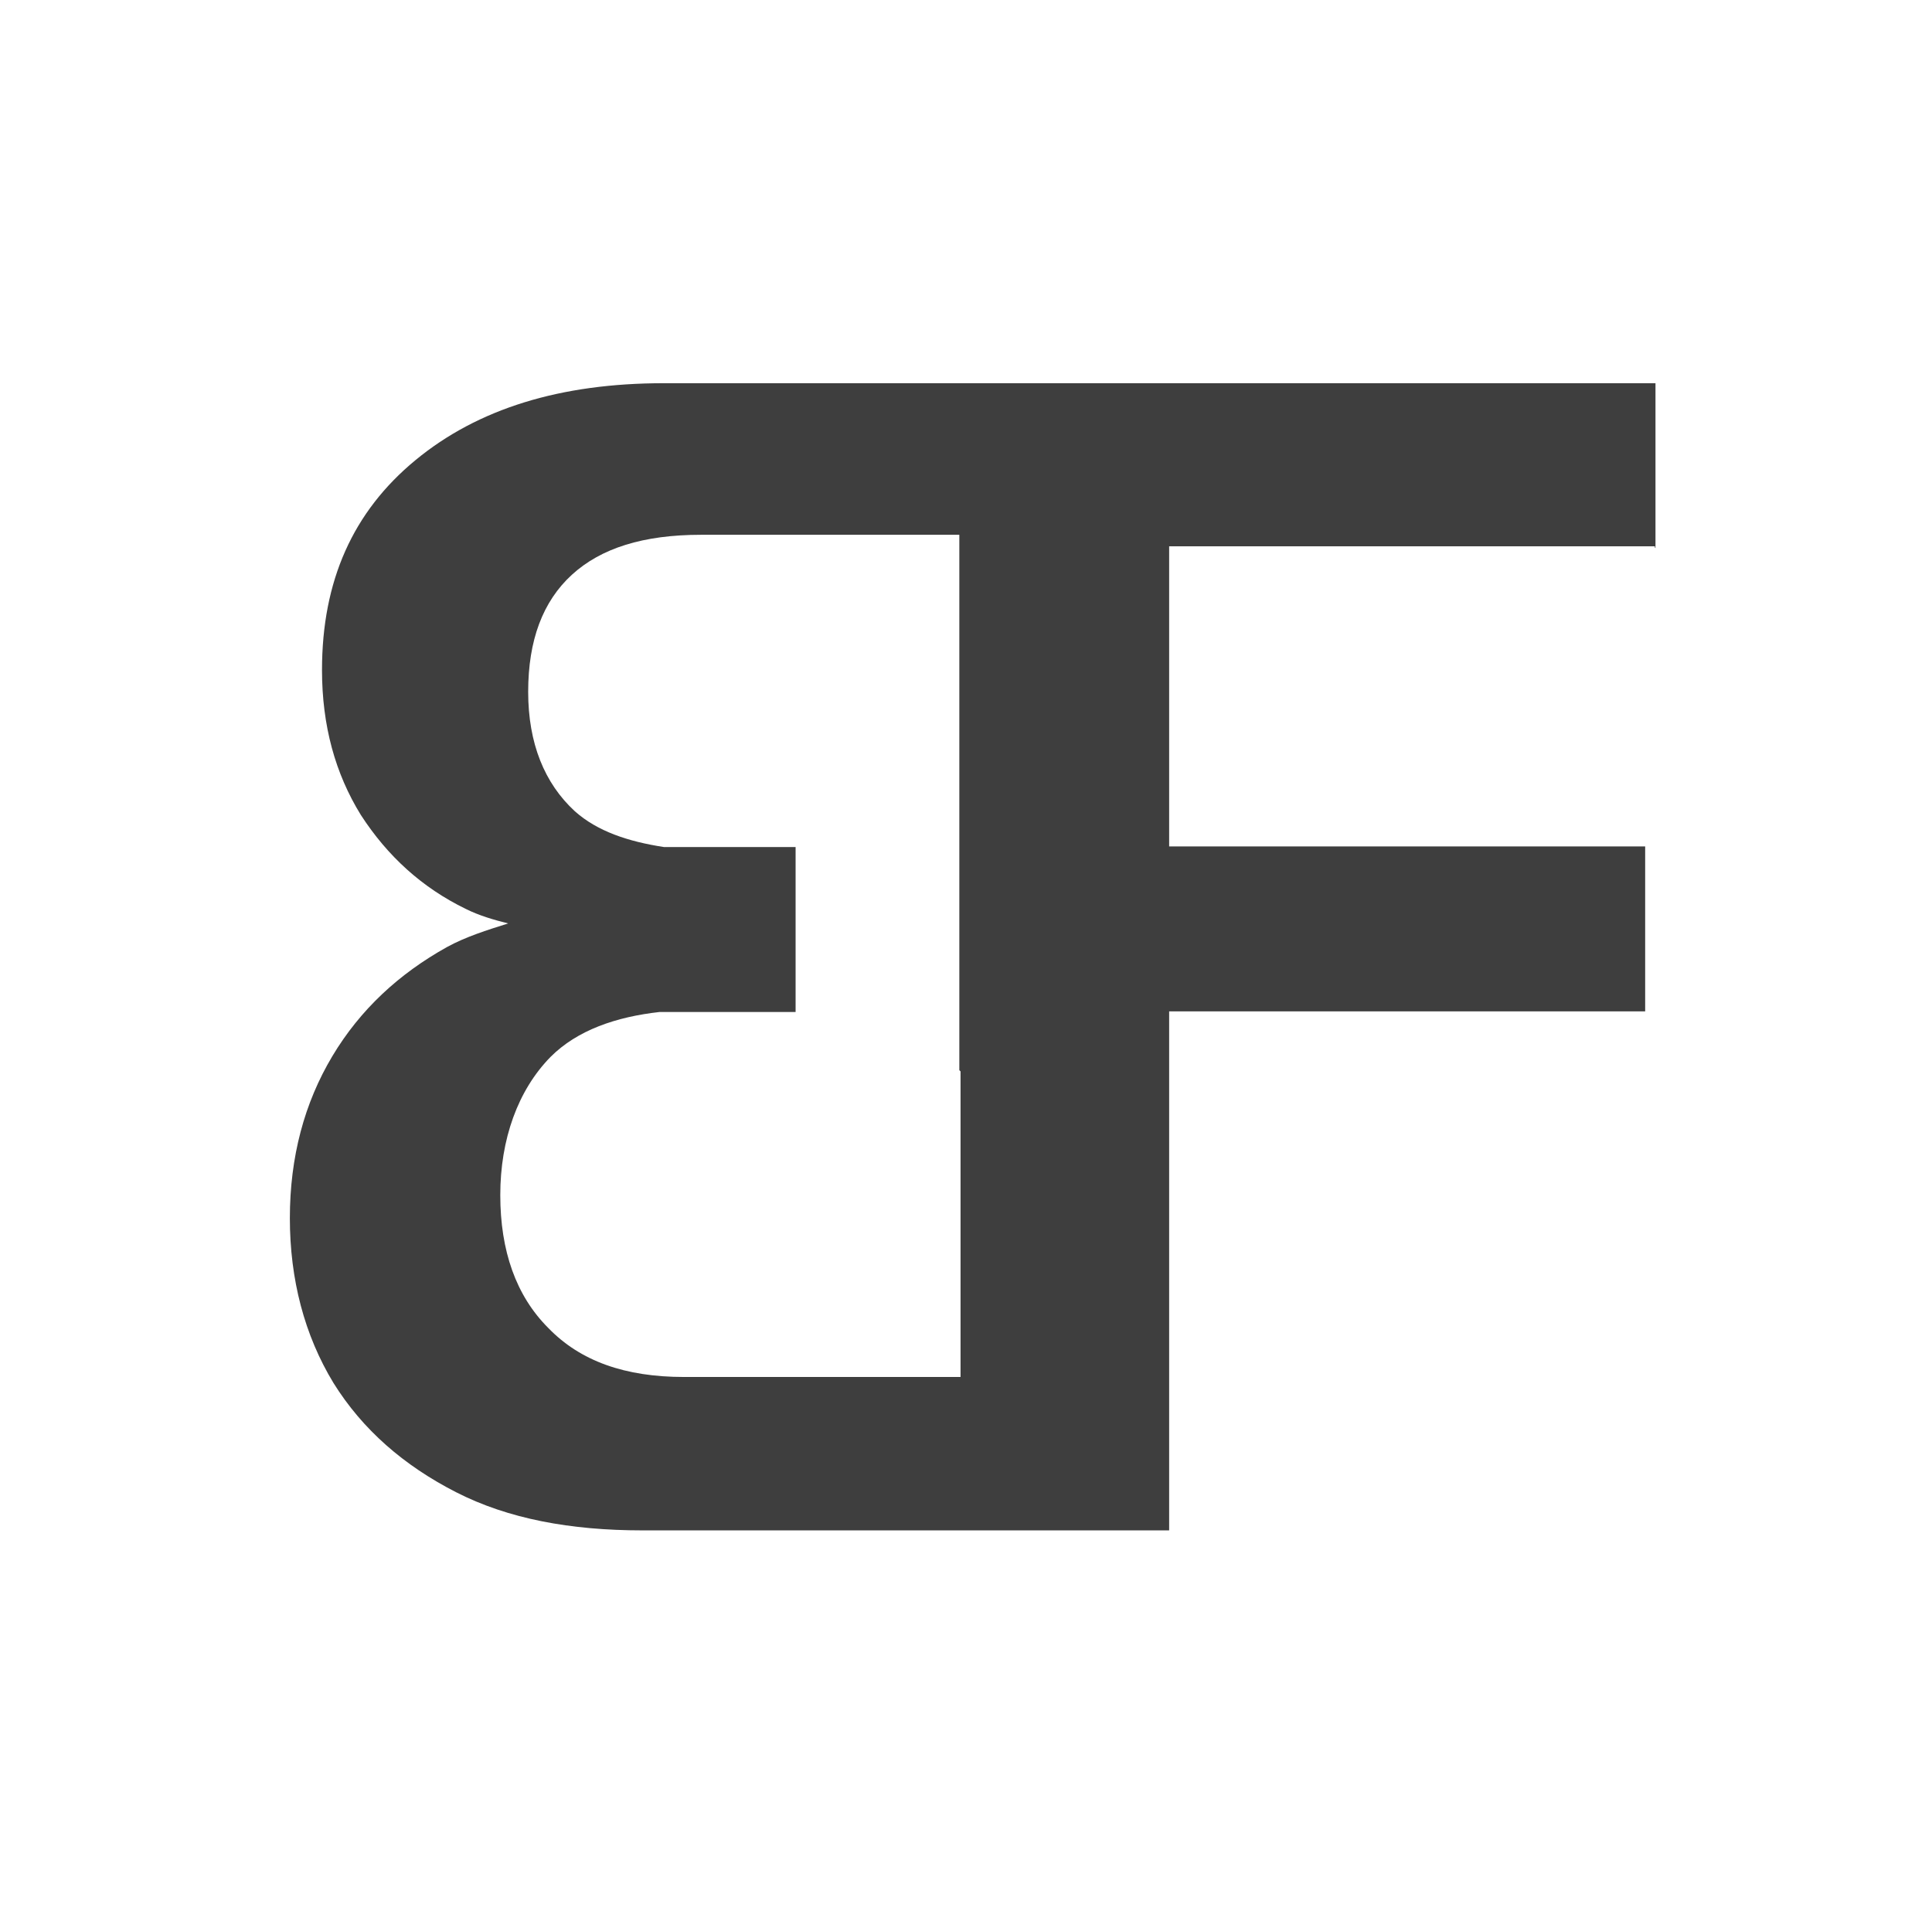 <?xml version="1.0" encoding="UTF-8"?><svg id="Layer_2" xmlns="http://www.w3.org/2000/svg" viewBox="0 0 31.86 31.57"><defs><style>.cls-1{fill:#3e3e3e;}.cls-2{fill:#fff;}</style></defs><g id="Layer_2-2"><g id="Layer_1-2"><rect class="cls-2" width="31.86" height="31.57"/><path class="cls-1" d="M27.3,9.04v-2.72H10.95c-1.71,0-3.07.42-4.1,1.27-1.03.85-1.54,1.99-1.54,3.46,0,.92.22,1.71.64,2.39.44.68,1.01,1.2,1.73,1.55.22.11.46.18.7.24-.35.11-.7.22-1.01.39-.79.44-1.43,1.03-1.89,1.8-.46.77-.7,1.66-.7,2.67s.24,1.93.72,2.72c.48.77,1.16,1.36,2.02,1.8s1.89.63,3.07.63h8.69v-8.56h7.85v-2.72h-7.85v-4.95h8.01v.02Z"/><path class="cls-2" d="M15.84,17.67h0v5.04h-4.56c-.97,0-1.71-.26-2.24-.81-.53-.53-.79-1.27-.79-2.19s.29-1.73.83-2.28c.44-.44,1.08-.66,1.8-.74h2.24v-2.72h-2.17c-.59-.09-1.1-.26-1.47-.59-.5-.46-.77-1.12-.77-1.97s.24-1.49.72-1.93c.48-.44,1.18-.66,2.13-.66h4.26v4.71h0v4.12l.02.02Z"/></g></g></svg>